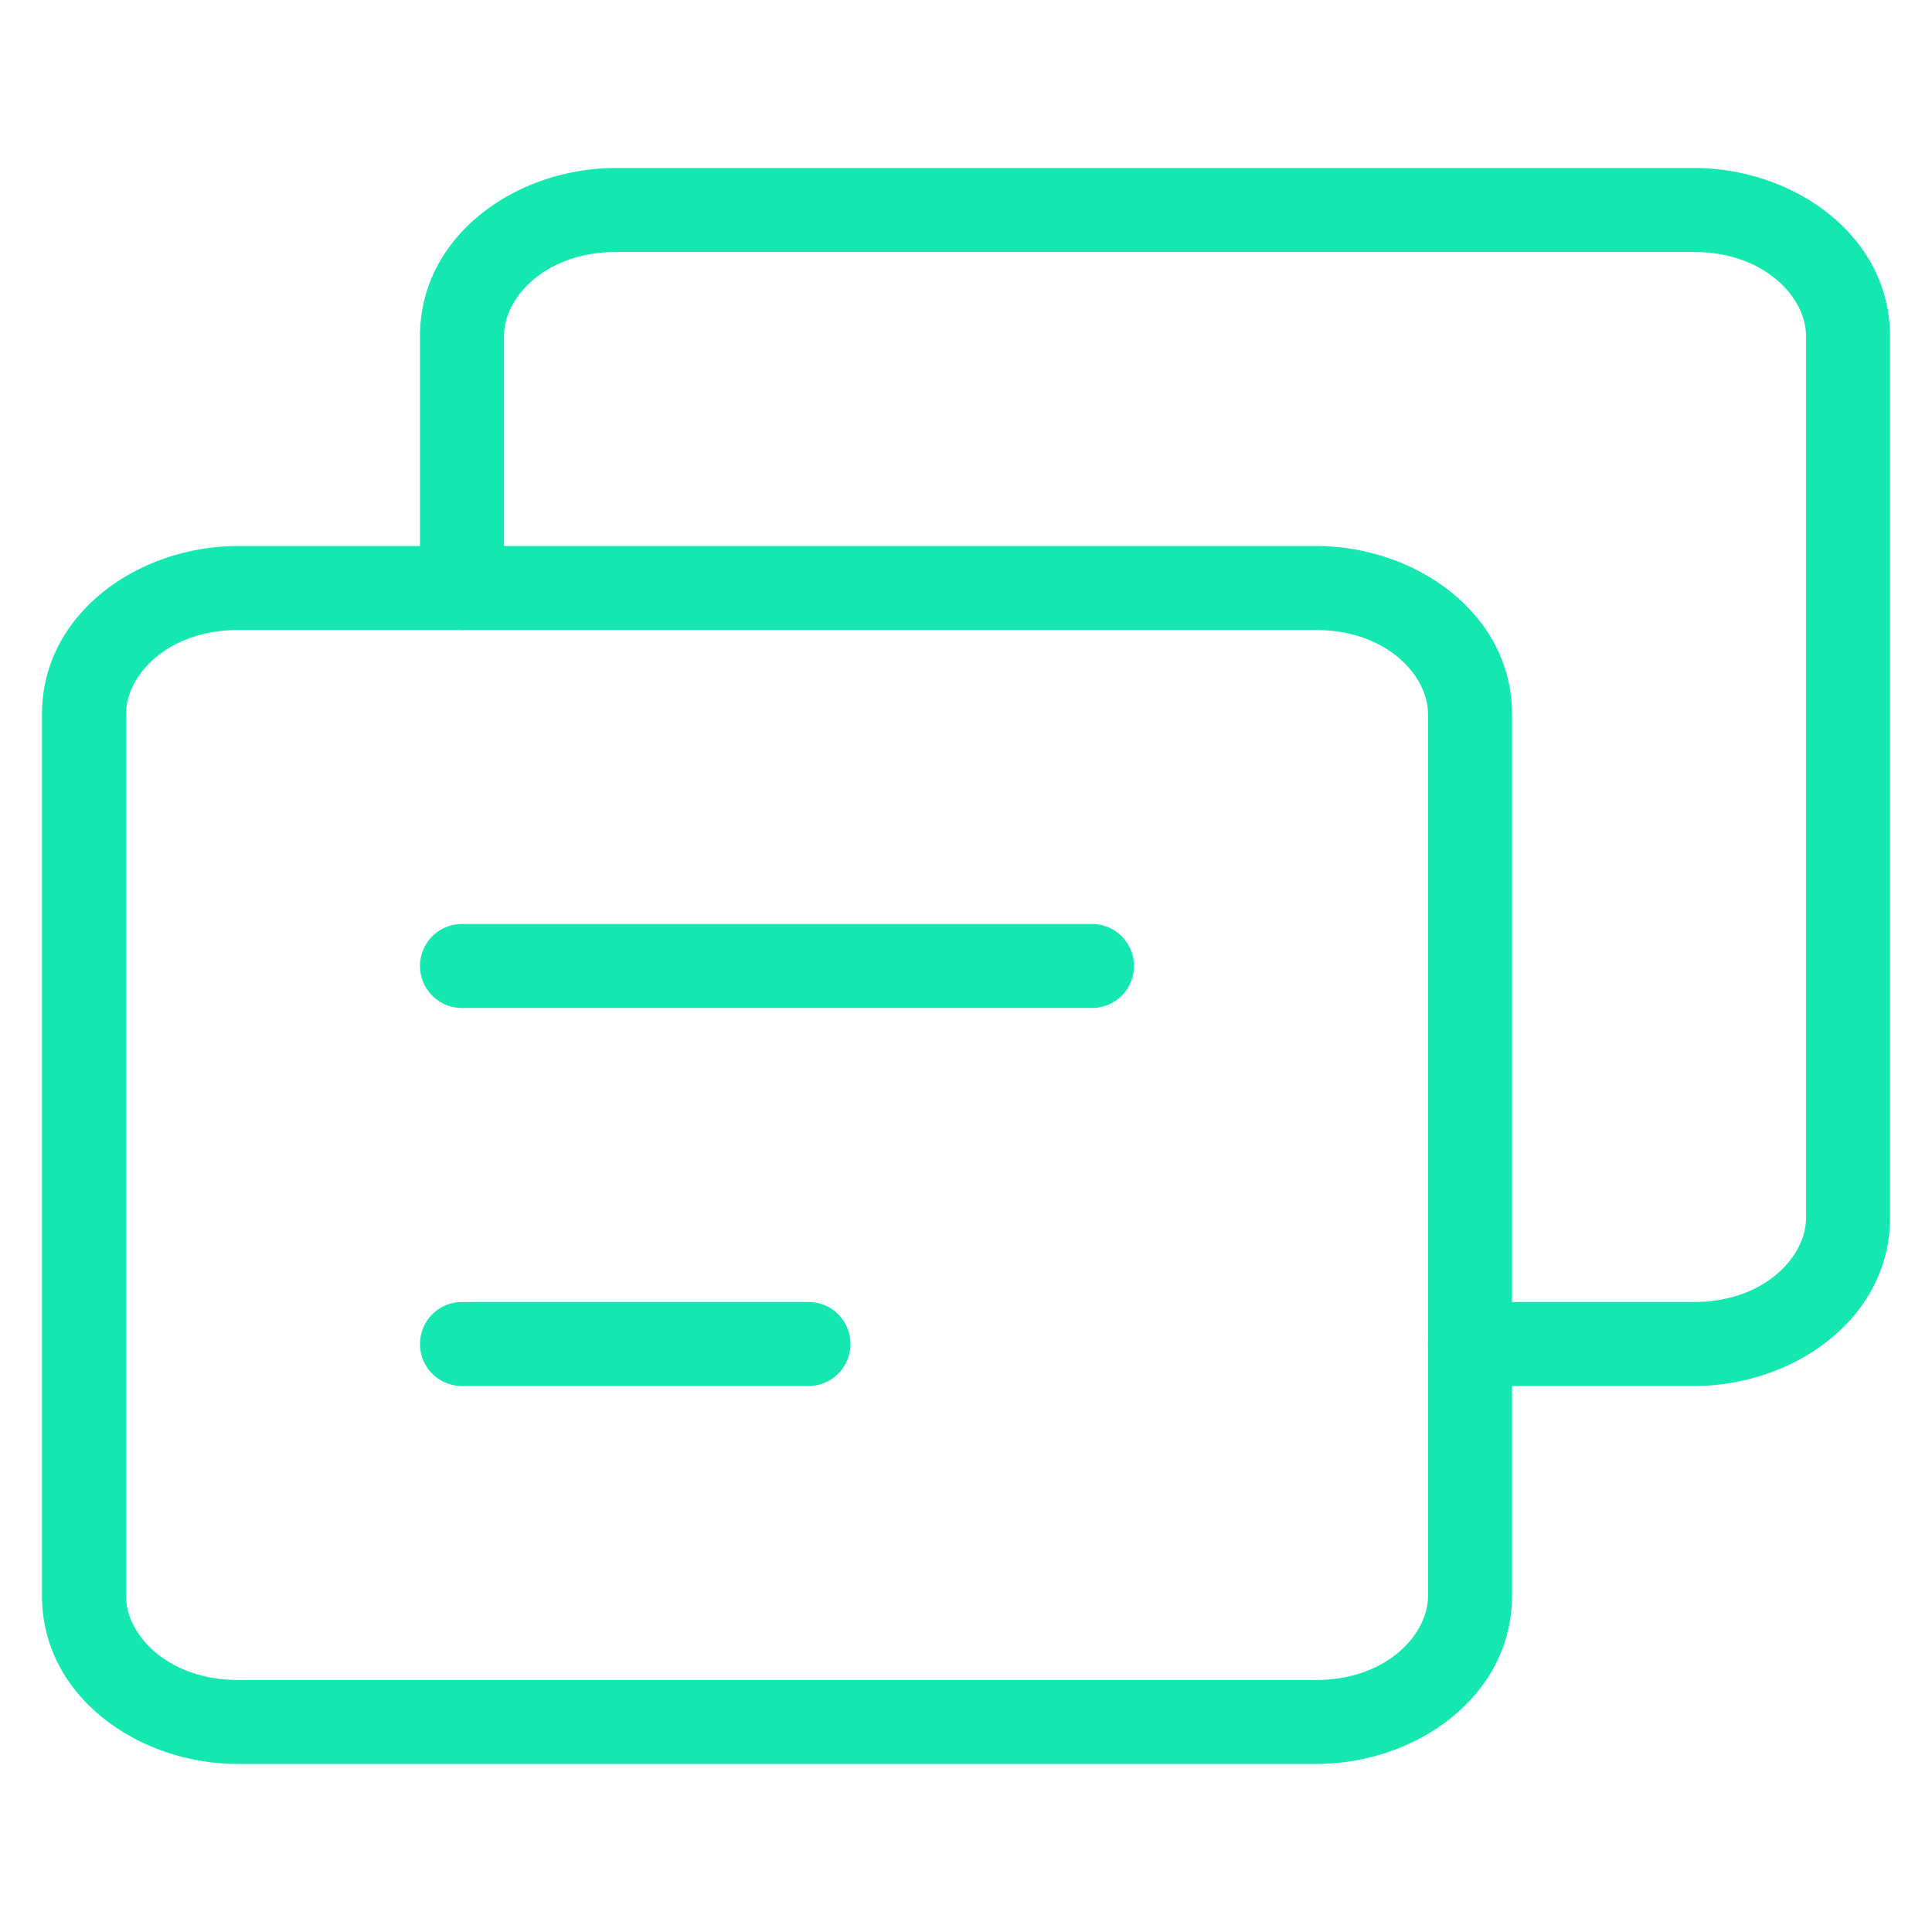 <svg xmlns="http://www.w3.org/2000/svg" width="46" height="46" fill="none"><path fill="#15E7B0" fill-rule="evenodd" d="M5.667 15C3.997 15 3 16.074 3 17v21c0 .926.997 2 2.667 2h25.666C33.003 40 34 38.926 34 38V17c0-.926-.997-2-2.667-2zM1 17c0-2.387 2.286-4 4.667-4h25.666C33.713 13 36 14.613 36 17v21c0 2.387-2.286 4-4.667 4H5.667C3.287 42 1 40.387 1 38z" clip-rule="evenodd"/><path fill="#15E7B0" fill-rule="evenodd" d="M14.667 6C12.997 6 12 7.074 12 8v6a1 1 0 1 1-2 0V8c0-2.387 2.286-4 4.667-4h25.666C42.713 4 45 5.613 45 8v21c0 2.387-2.286 4-4.667 4H35a1 1 0 1 1 0-2h5.333C42.003 31 43 29.926 43 29V8c0-.926-.997-2-2.667-2z" clip-rule="evenodd"/><path fill="#15E7B0" fill-rule="evenodd" d="M10 23a1 1 0 0 1 1-1h15a1 1 0 1 1 0 2H11a1 1 0 0 1-1-1M10 32a1 1 0 0 1 1-1h8.25a1 1 0 1 1 0 2H11a1 1 0 0 1-1-1" clip-rule="evenodd"/></svg>